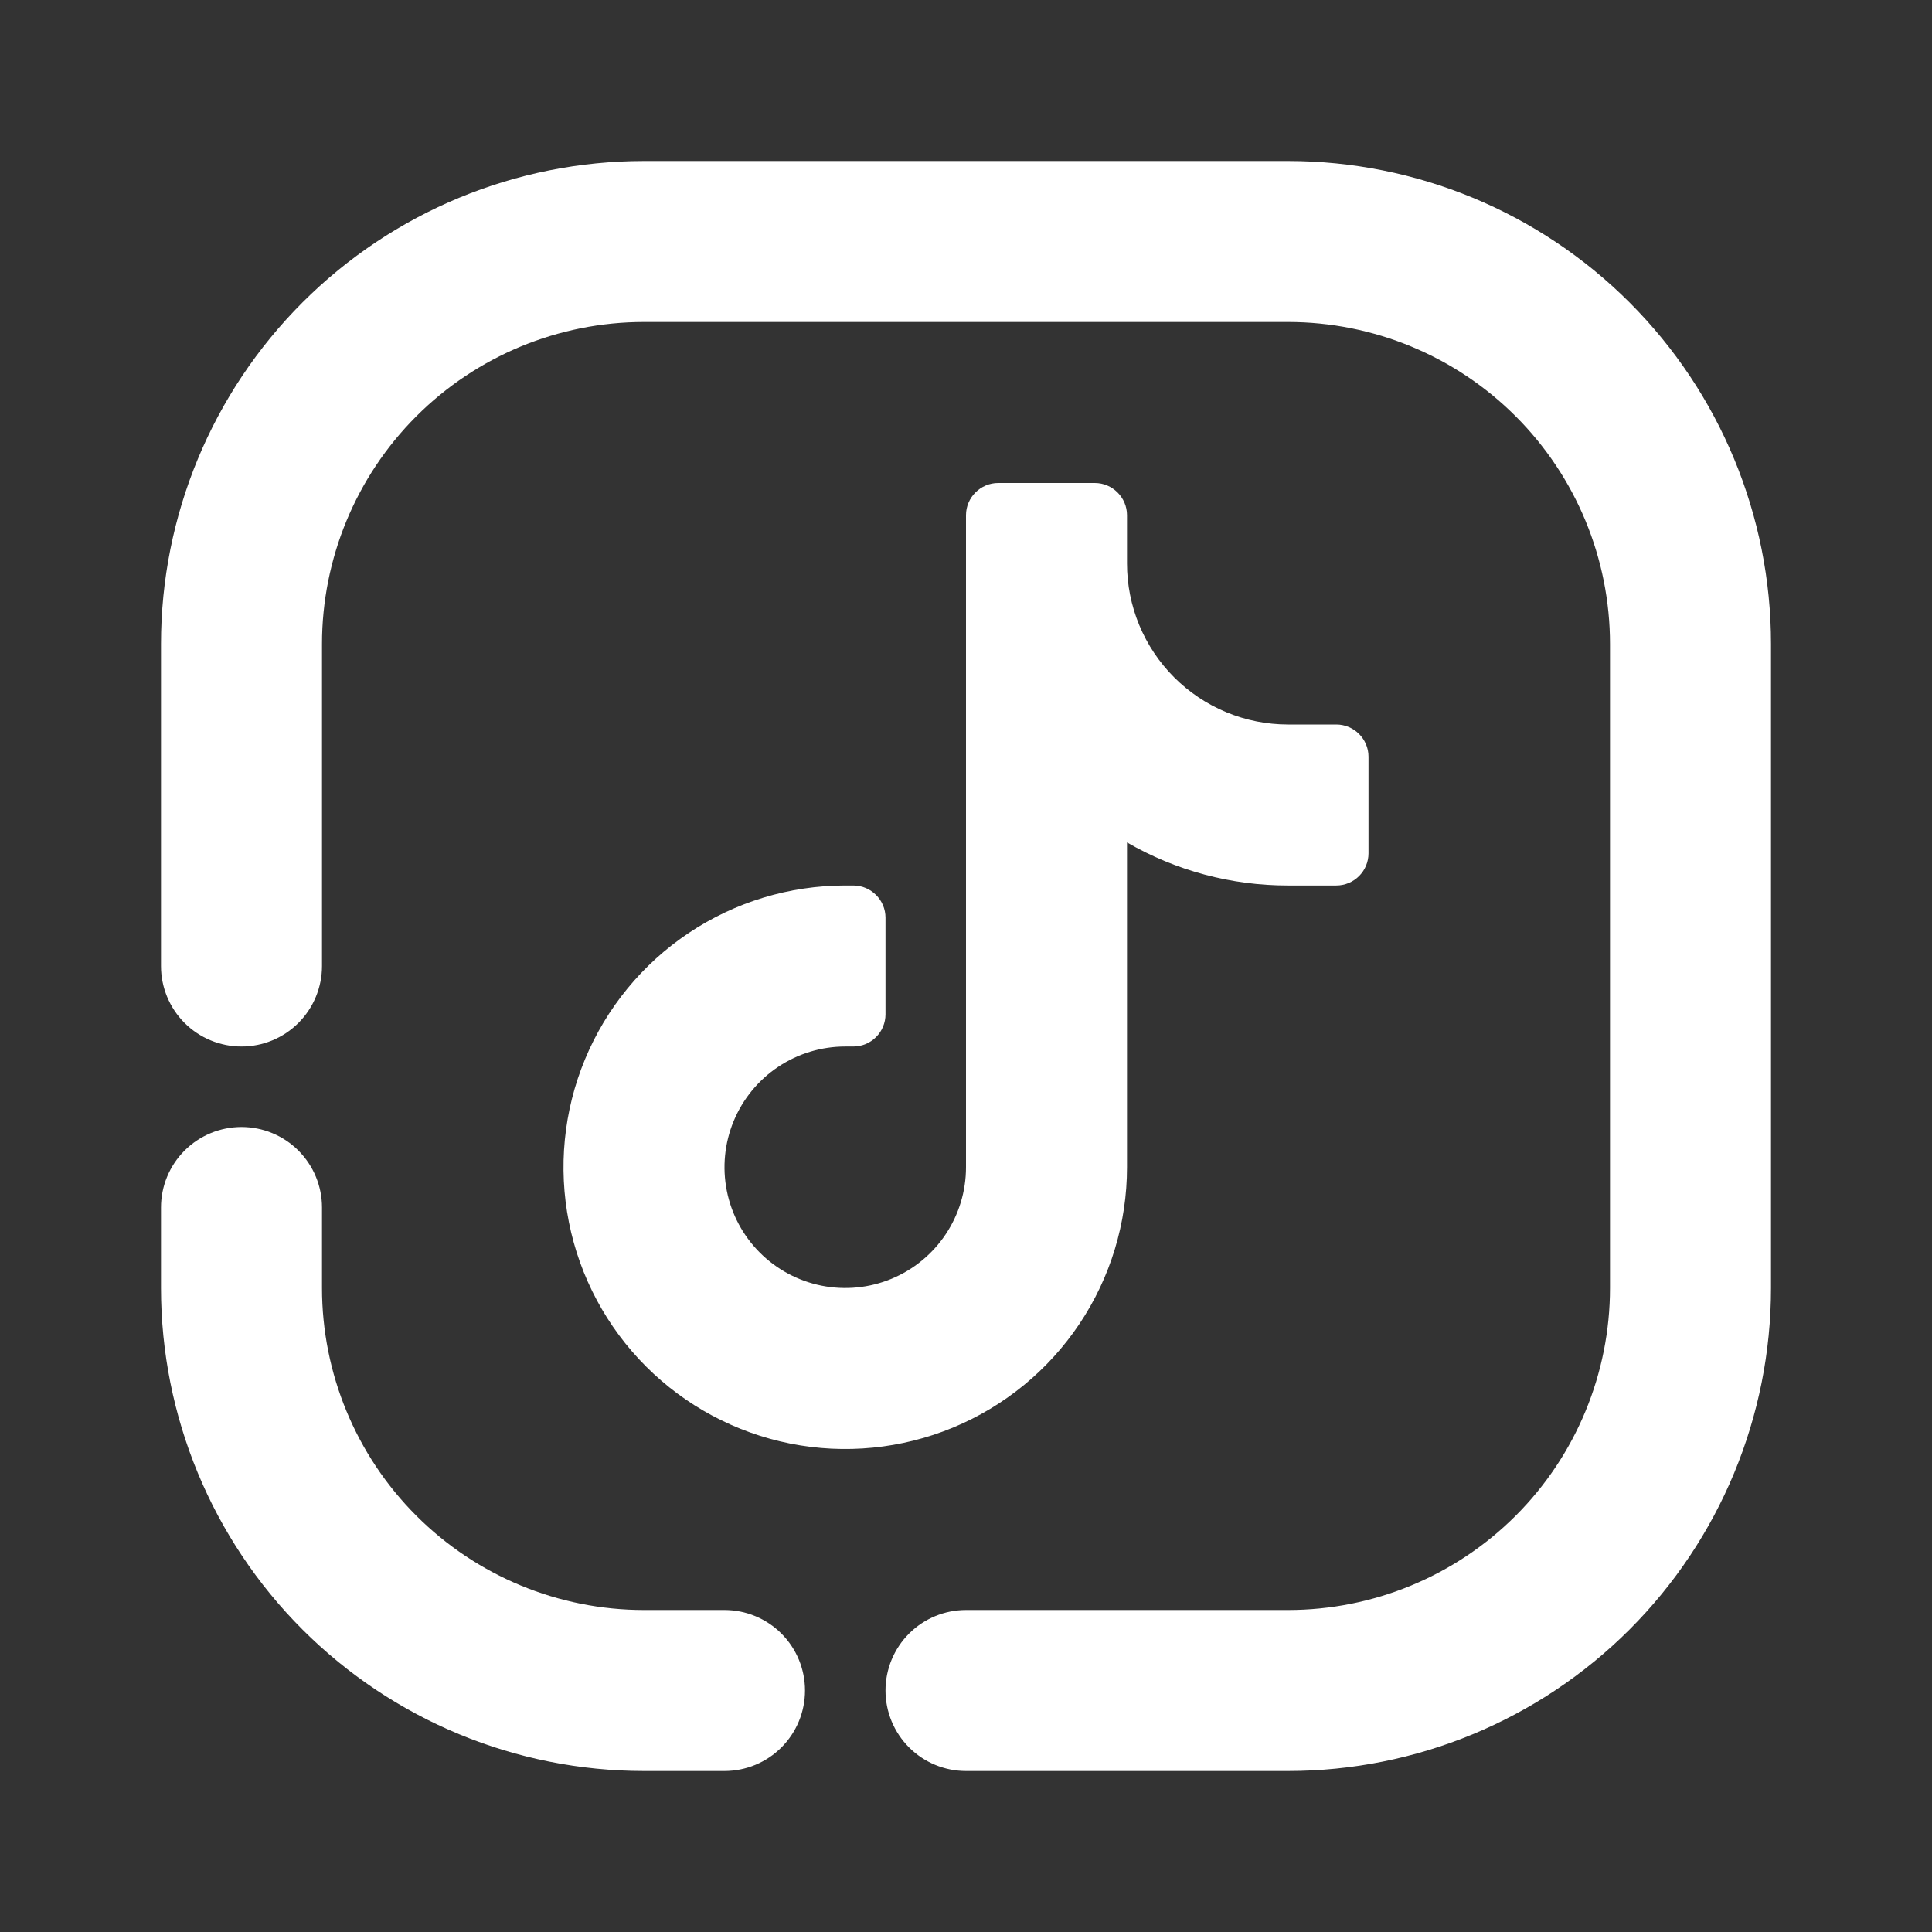 <svg width="200" height="200" viewBox="0 0 200 200" fill="none" xmlns="http://www.w3.org/2000/svg">
<rect x="0" y="0" width="200" height="200" fill="#333333" stroke="none"/>
<path d="M75 166.667C77.21 166.667 79.33 167.545 80.892 169.107C82.455 170.67 83.333 172.79 83.333 175C83.333 177.21 82.455 179.33 80.892 180.893C79.33 182.455 77.21 183.333 75 183.333H66.667C53.406 183.333 40.688 178.065 31.311 168.689C21.934 159.312 16.667 146.594 16.667 133.333V125C16.667 122.79 17.545 120.67 19.107 119.107C20.67 117.545 22.79 116.667 25 116.667C27.21 116.667 29.33 117.545 30.892 119.107C32.455 120.67 33.333 122.79 33.333 125V133.333C33.333 142.174 36.845 150.652 43.096 156.904C49.348 163.155 57.826 166.667 66.667 166.667H75ZM33.333 100C33.333 102.21 32.455 104.33 30.892 105.893C29.33 107.455 27.21 108.333 25 108.333C22.79 108.333 20.67 107.455 19.107 105.893C17.545 104.33 16.667 102.21 16.667 100V66.667C16.667 53.406 21.934 40.688 31.311 31.311C40.688 21.934 53.406 16.667 66.667 16.667H133.333C146.594 16.667 159.312 21.934 168.689 31.311C178.065 40.688 183.333 53.406 183.333 66.667V133.333C183.333 146.594 178.065 159.312 168.689 168.689C159.312 178.065 146.594 183.333 133.333 183.333H100C97.79 183.333 95.67 182.455 94.107 180.893C92.545 179.33 91.667 177.21 91.667 175C91.667 172.79 92.545 170.67 94.107 169.107C95.67 167.545 97.79 166.667 100 166.667H133.333C142.174 166.667 150.652 163.155 156.904 156.904C163.155 150.652 166.667 142.174 166.667 133.333V66.667C166.667 57.826 163.155 49.348 156.904 43.096C150.652 36.845 142.174 33.333 133.333 33.333H66.667C57.826 33.333 49.348 36.845 43.096 43.096C36.845 49.348 33.333 57.826 33.333 66.667V100ZM116.667 58.333C116.667 60.522 117.098 62.689 117.935 64.711C118.773 66.733 120.001 68.571 121.548 70.118C123.096 71.666 124.933 72.894 126.955 73.731C128.977 74.569 131.145 75 133.333 75H138.333C140.167 75 141.667 76.5 141.667 78.333V88.333C141.667 89.217 141.315 90.065 140.69 90.69C140.065 91.315 139.217 91.667 138.333 91.667H133.333C127.482 91.676 121.732 90.138 116.667 87.208V120.833C116.667 126.602 114.956 132.241 111.751 137.037C108.546 141.834 103.991 145.572 98.662 147.78C93.332 149.987 87.468 150.565 81.81 149.44C76.152 148.314 70.955 145.536 66.876 141.457C62.797 137.378 60.019 132.181 58.894 126.523C57.768 120.866 58.346 115.001 60.553 109.672C62.761 104.342 66.499 99.787 71.296 96.582C76.092 93.377 81.731 91.667 87.5 91.667H88.333C90.167 91.667 91.667 93.167 91.667 95V105C91.667 105.884 91.315 106.732 90.69 107.357C90.065 107.982 89.217 108.333 88.333 108.333H87.5C85.028 108.333 82.611 109.066 80.555 110.44C78.5 111.813 76.898 113.766 75.951 116.05C75.005 118.334 74.758 120.847 75.24 123.272C75.722 125.697 76.913 127.924 78.661 129.672C80.409 131.42 82.637 132.611 85.061 133.093C87.486 133.575 89.999 133.328 92.284 132.382C94.568 131.436 96.52 129.834 97.893 127.778C99.267 125.722 100 123.306 100 120.833V53.333C100 51.5 101.5 50 103.333 50H113.333C115.167 50 116.667 51.5 116.667 53.333V58.333Z" fill="white"/>
</svg>
